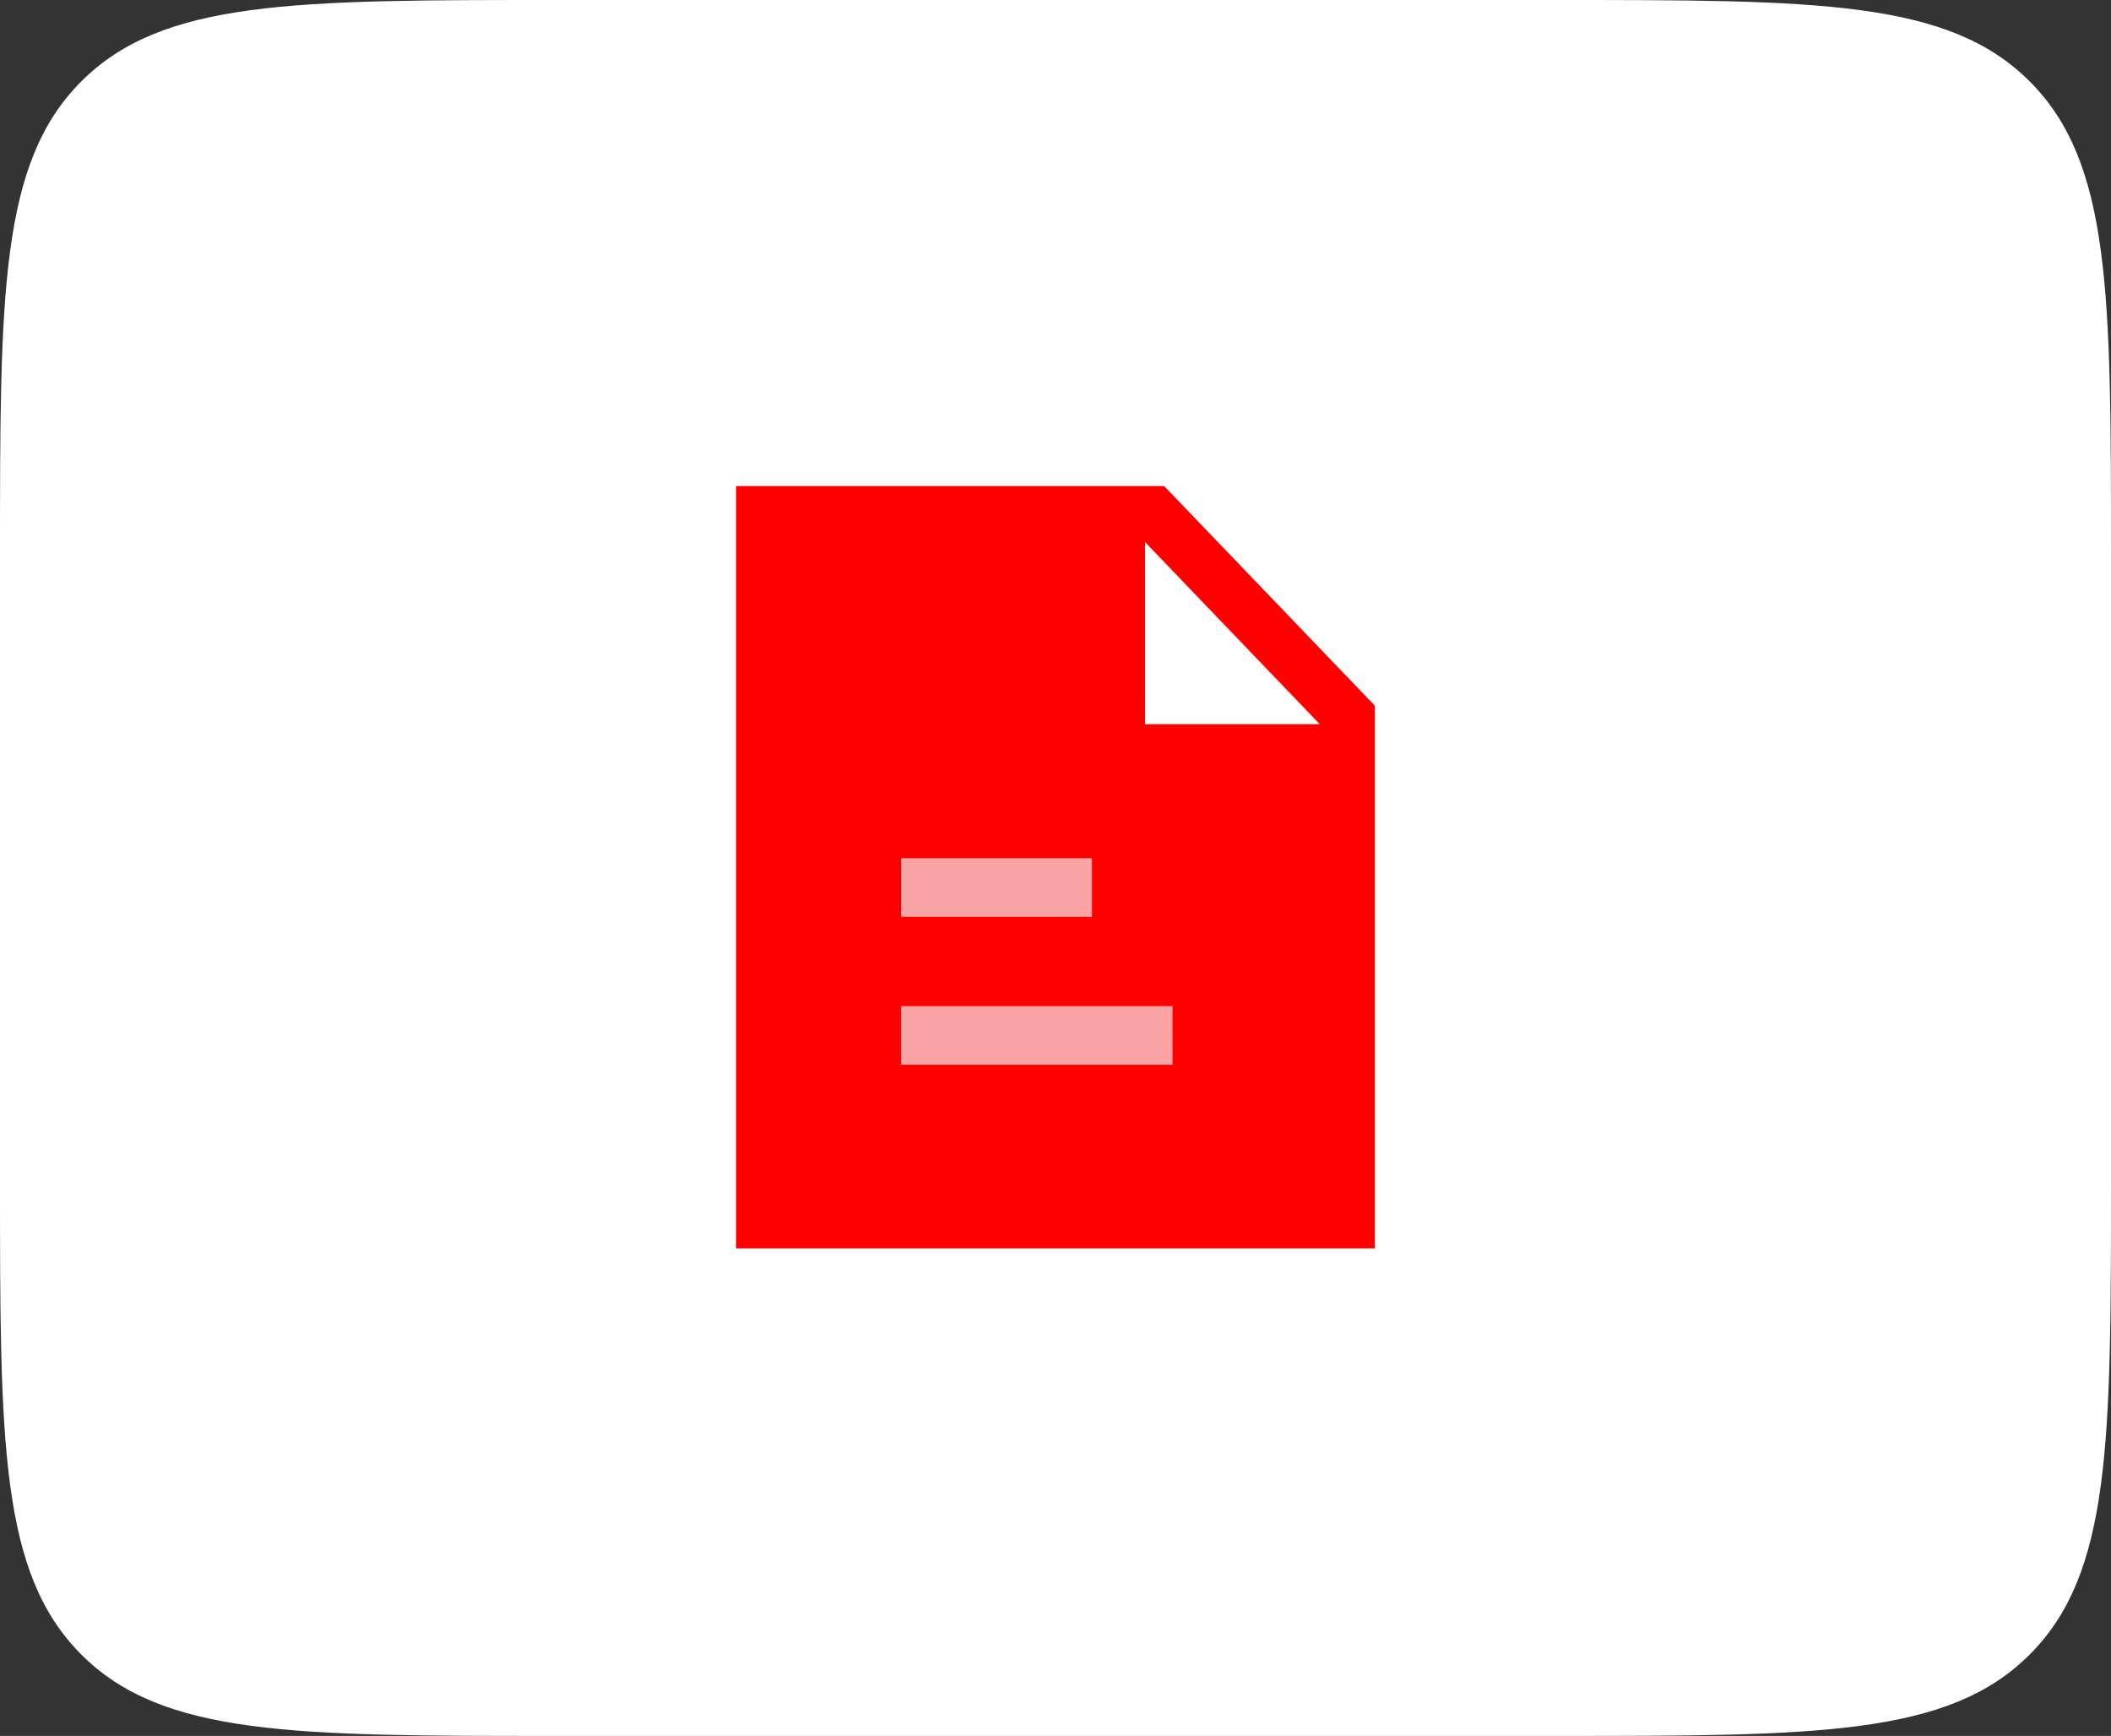 <?xml version="1.0" encoding="UTF-8"?> <svg xmlns="http://www.w3.org/2000/svg" viewBox="0 0 95 78.125" fill="none"><rect x="0" y="0" width="95" height="78.125" fill="#333333" stroke="none"/><path d="M0 25C0 13.215 0 7.322 3.661 3.661C7.322 0 13.215 0 25 0H70C81.785 0 87.678 0 91.339 3.661C95 7.322 95 13.215 95 25V53.125C95 64.91 95 70.803 91.339 74.464C87.678 78.125 81.785 78.125 70 78.125H25C13.215 78.125 7.322 78.125 3.661 74.464C0 70.803 0 64.91 0 53.125V25Z" fill="white"></path><path fill-rule="evenodd" clip-rule="evenodd" d="M51.529 32.592V24.393L59.394 32.592H51.529ZM52.391 21.875H33.125V56.185H61.875V31.763L52.391 21.875Z" fill="#FF0000"></path><path d="M52.77 47.919H40.553V45.279H52.77V47.919Z" fill="#FCA3A5"></path><path d="M49.142 41.262H40.551V38.623H49.142V41.262Z" fill="#FCA3A5"></path></svg> 